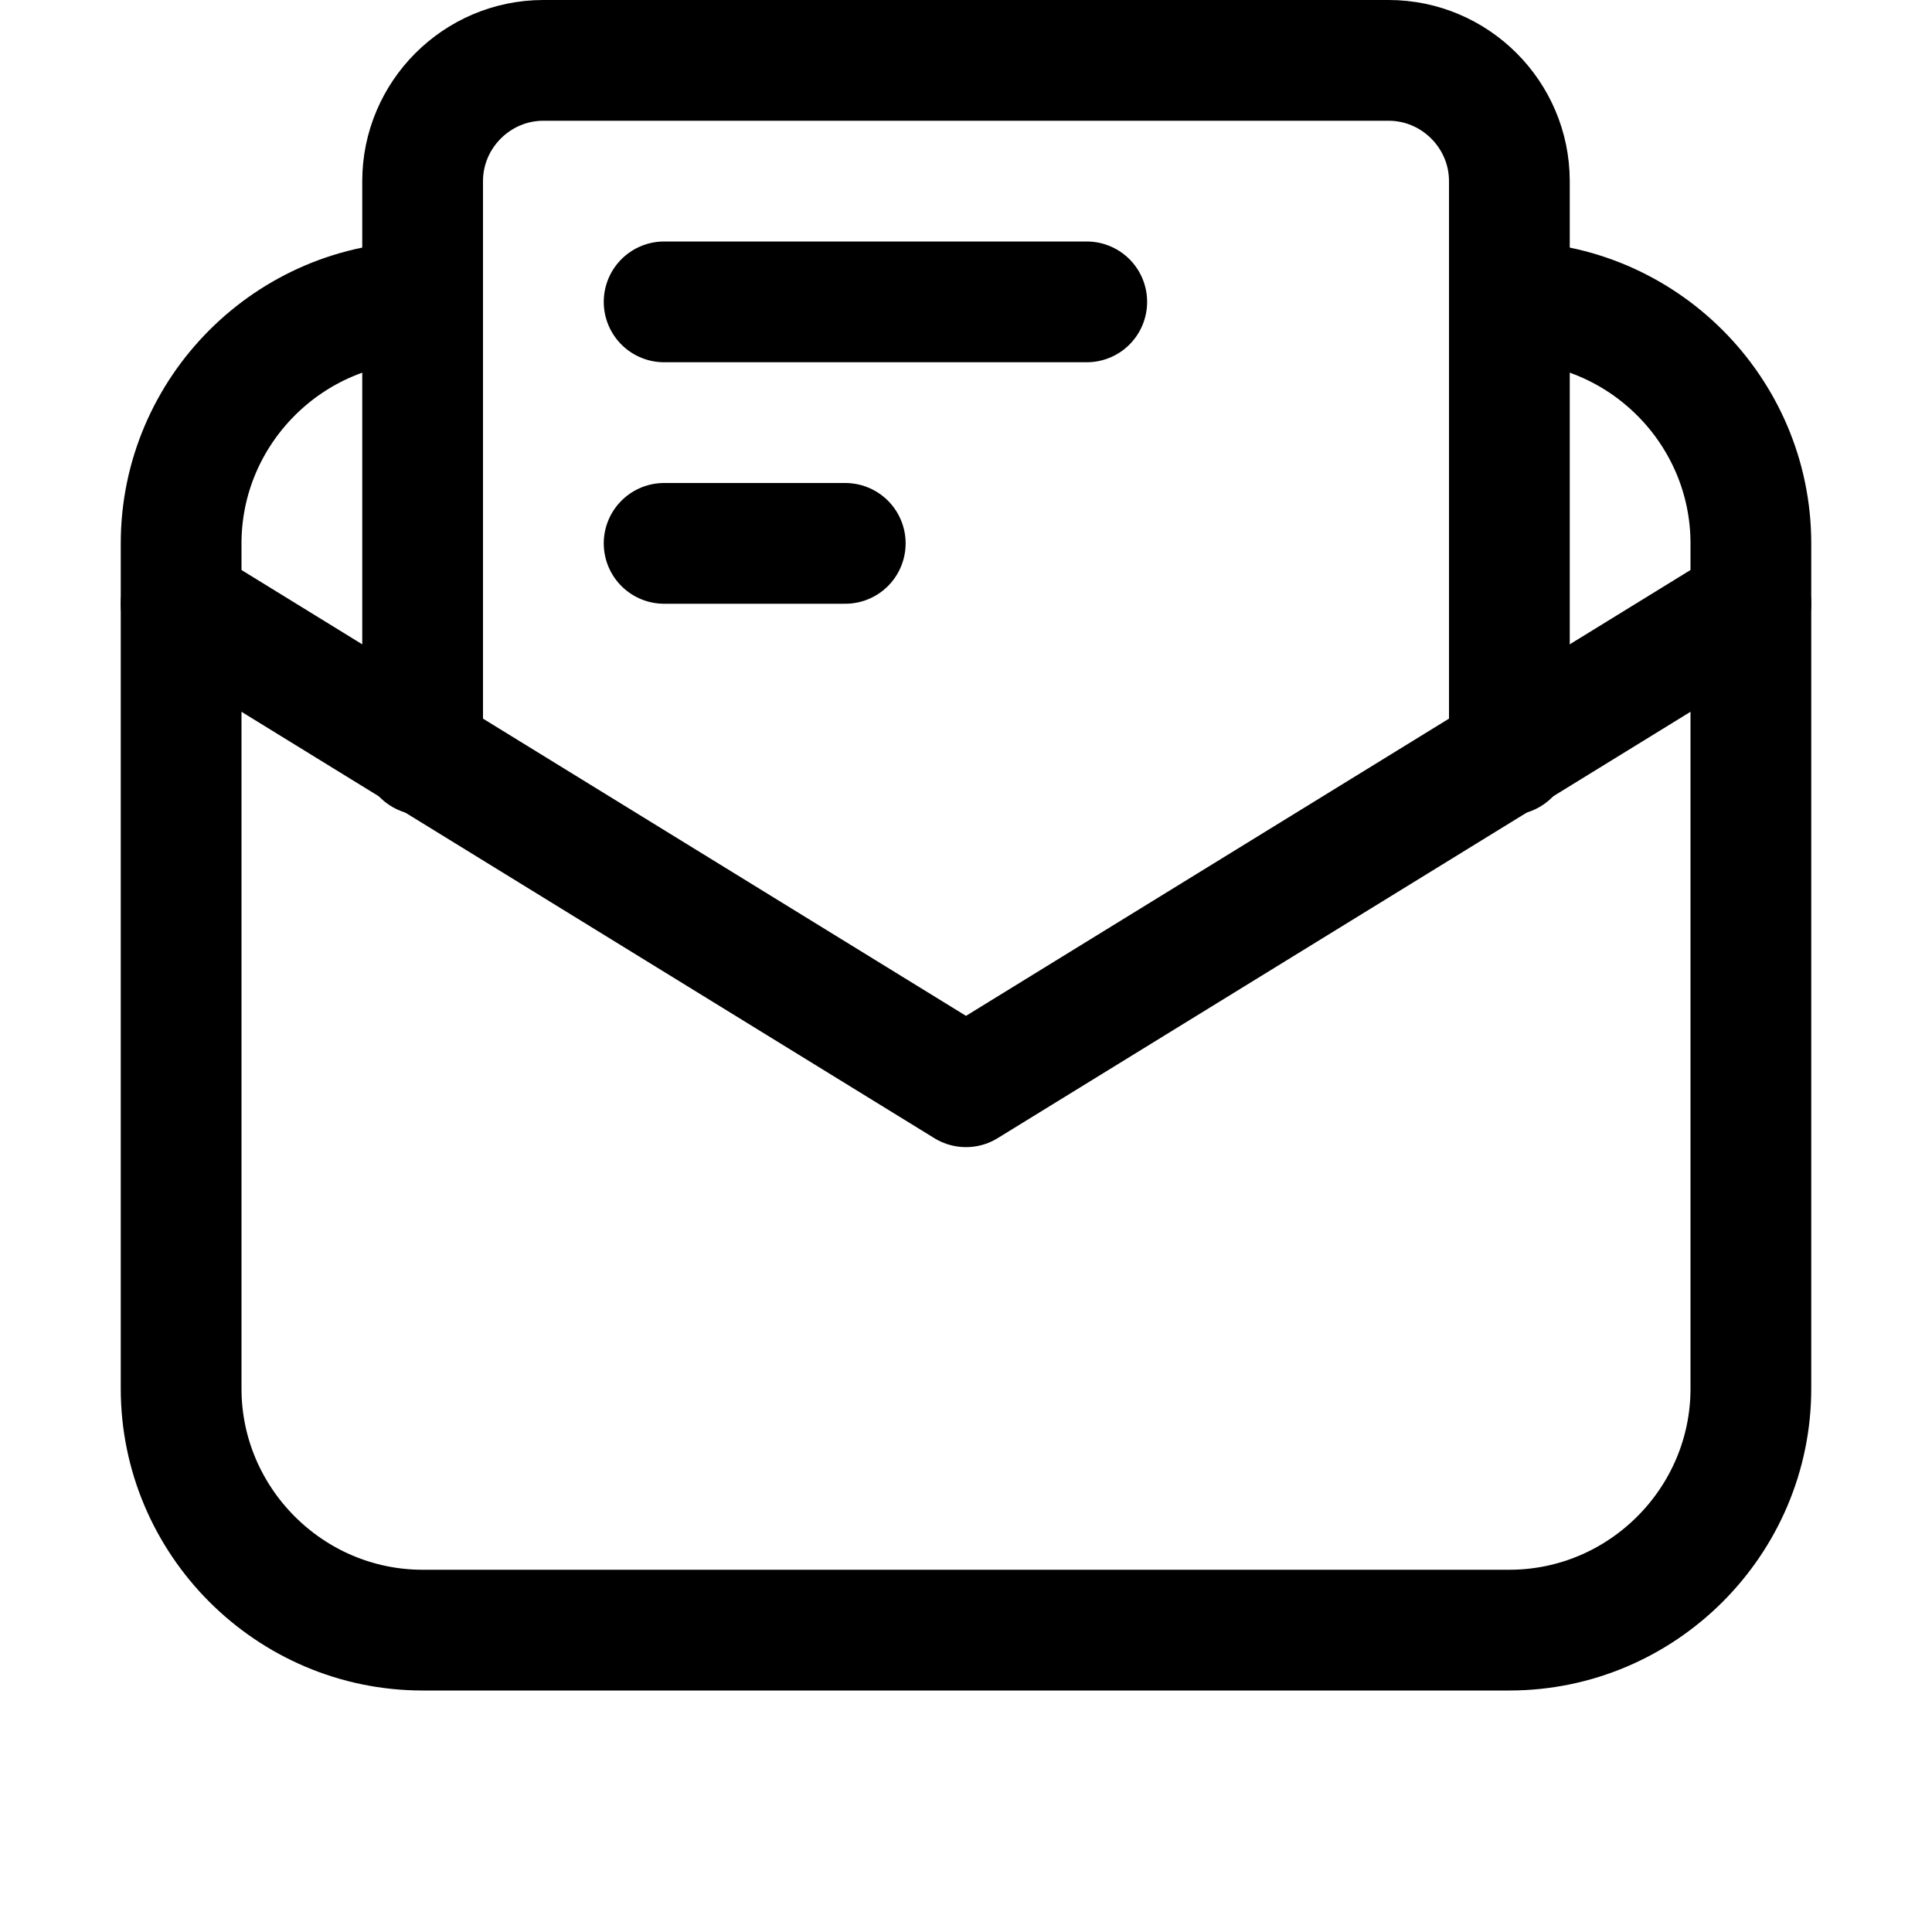 <?xml version="1.0" encoding="utf-8"?>
<svg version="1.1" id="Icons" xmlns="http://www.w3.org/2000/svg" xmlns:xlink="http://www.w3.org/1999/xlink" 
	 viewBox="0 0 32 32" xml:space="preserve">
<style type="text/css">
	.st0{fill:none;stroke:#000000;stroke-width:2;stroke-linecap:round;stroke-linejoin:round;stroke-miterlimit:10;}
	.st1{fill:none;stroke:#000000;stroke-width:2;stroke-linejoin:round;stroke-miterlimit:10;}
</style>
<polyline class="st0" points="3,10 16,18 29,10 "/>
<path class="st0" d="M7,12.5V3c0-1.1,0.9-2,2-2h14c1.1,0,2,0.9,2,2v9.5"/>
<path class="st0" d="M25,5c2.2,0,4,1.8,4,4v14c0,2.2-1.8,4-4,4H7c-2.2,0-4-1.8-4-4V9c0-2.2,1.8-4,4-4"/>
<line class="st0" x1="11" y1="5" x2="18" y2="5"/>
<line class="st0" x1="11" y1="9" x2="14" y2="9"/>
</svg>